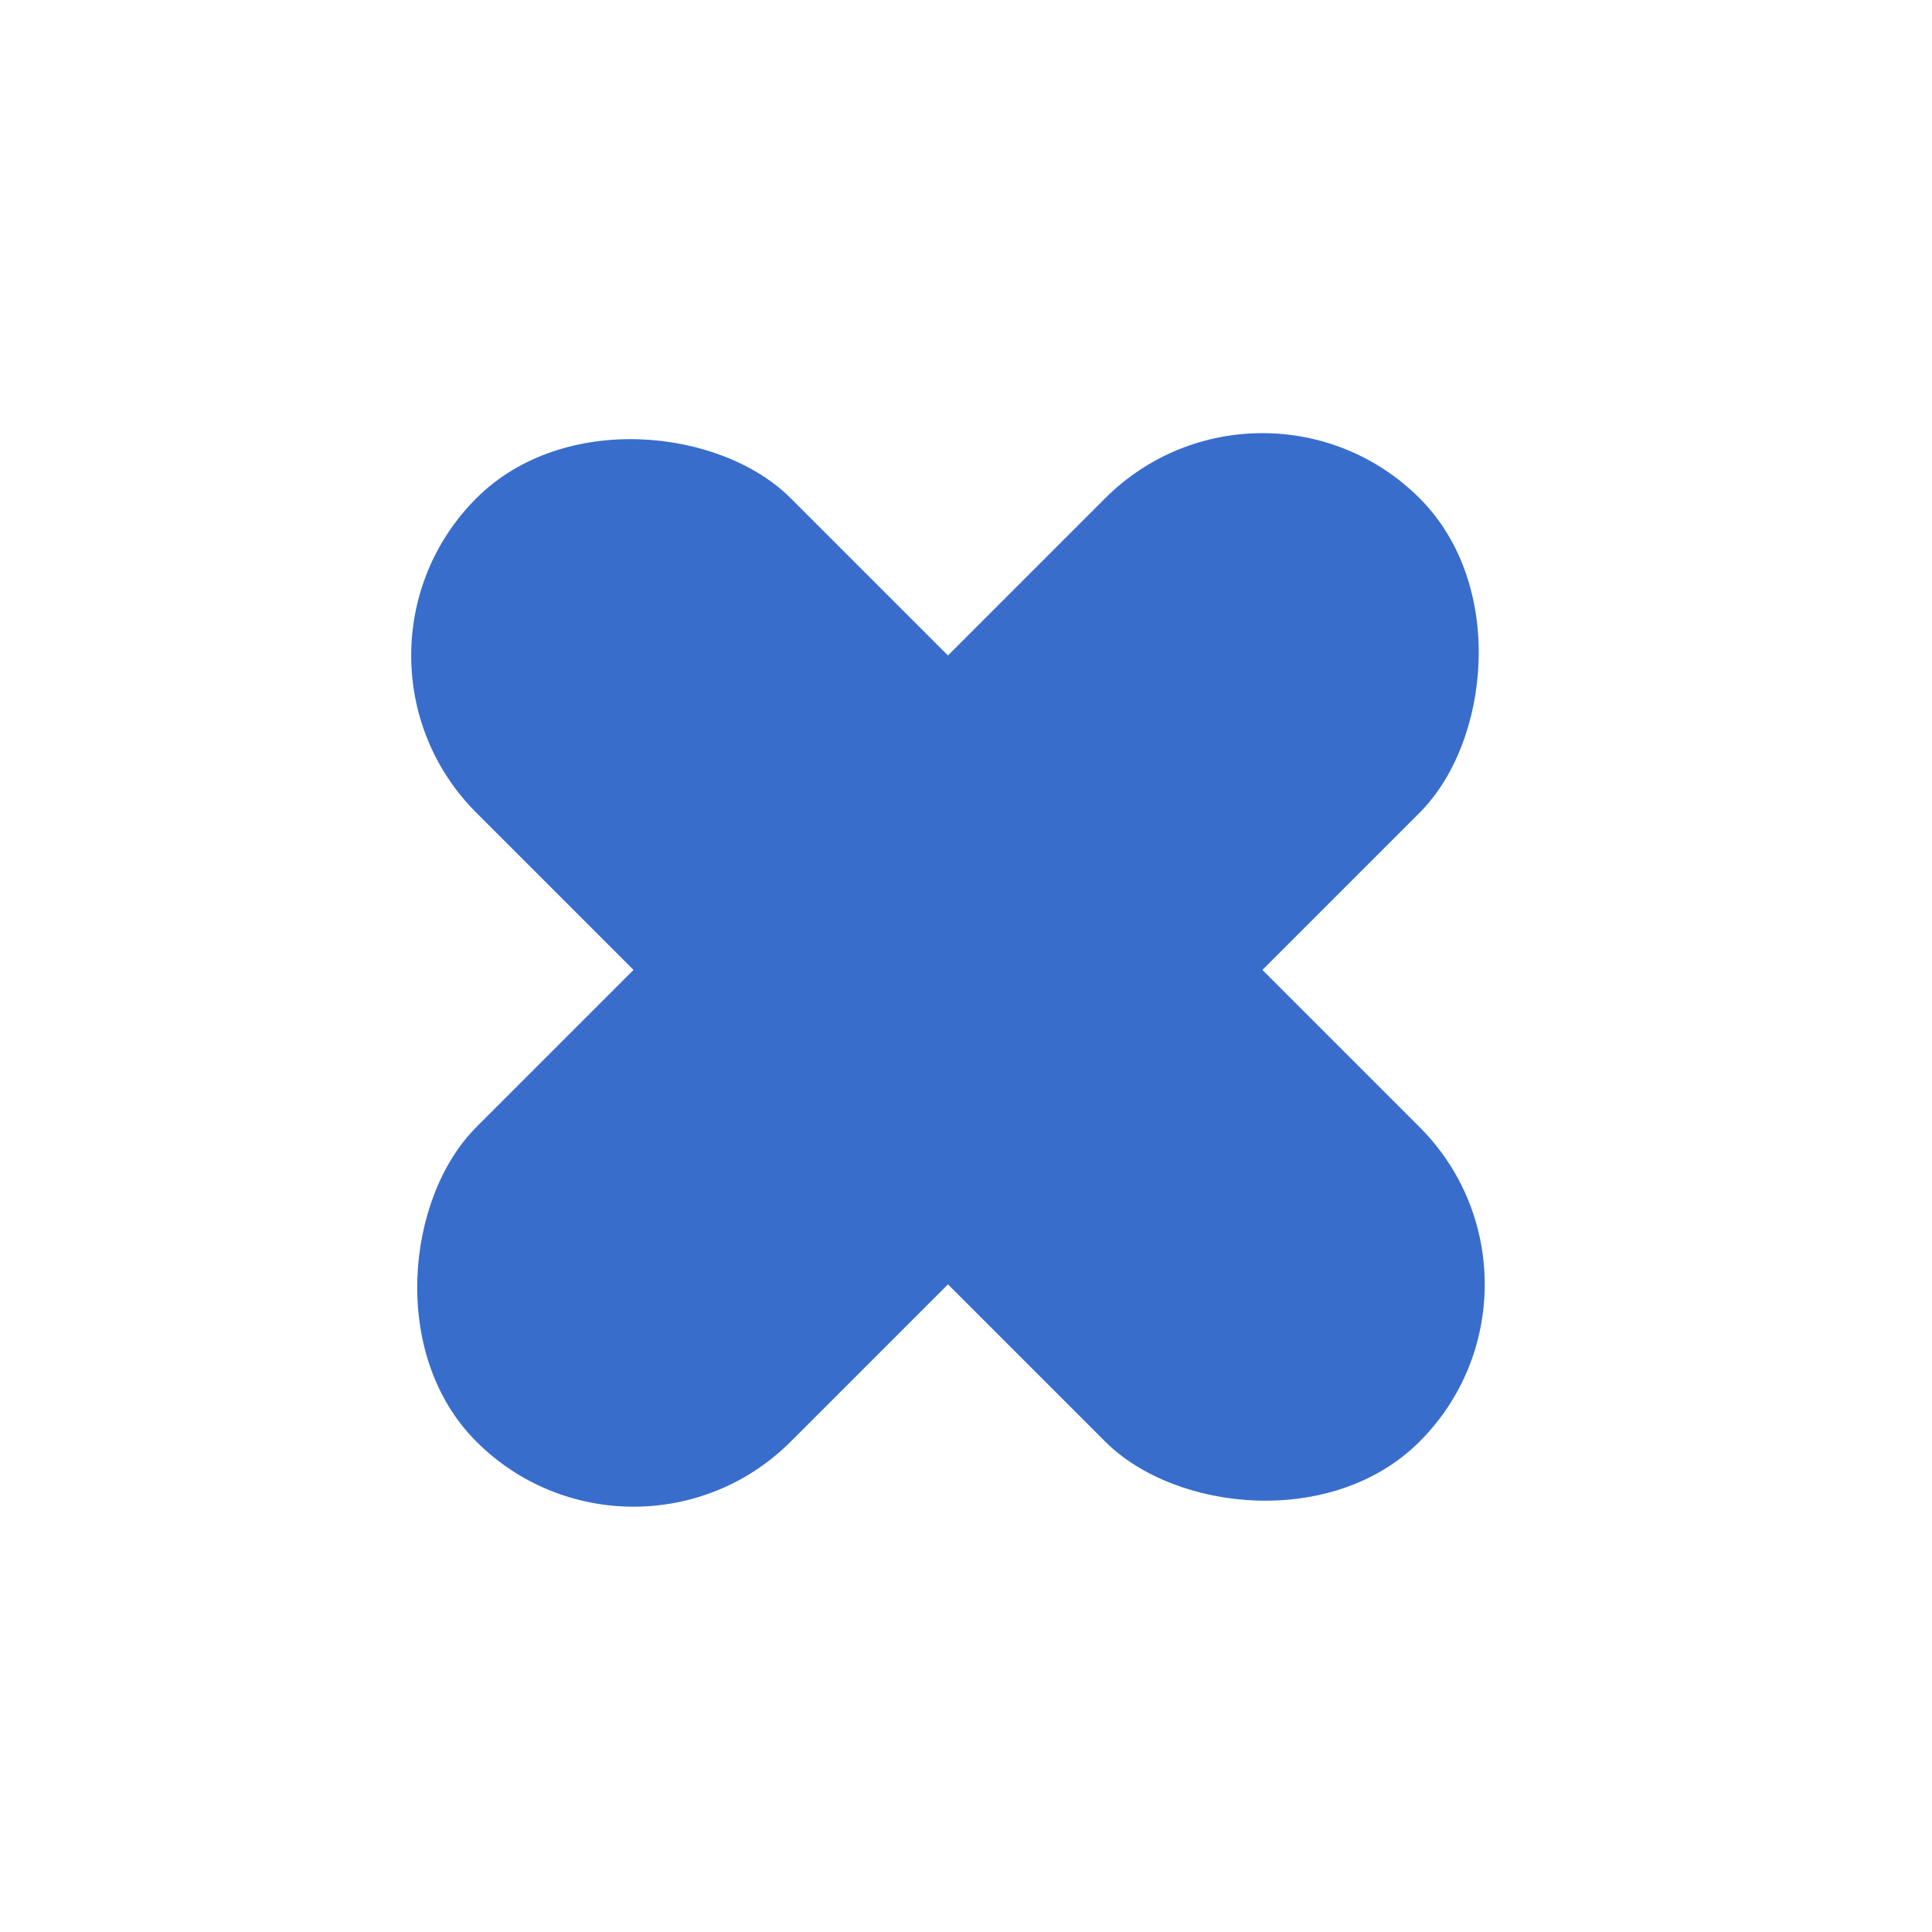 <svg width="42" height="42" viewBox="0 0 42 42" fill="none" xmlns="http://www.w3.org/2000/svg">
<rect x="6.937" y="14.25" width="9.667" height="29" rx="4.833" transform="rotate(-45 6.937 14.25)" fill="#386DCC"/>
<rect x="13.773" y="34.756" width="9.667" height="29" rx="4.833" transform="rotate(-135 13.773 34.756)" fill="#386DCC"/>
</svg>
